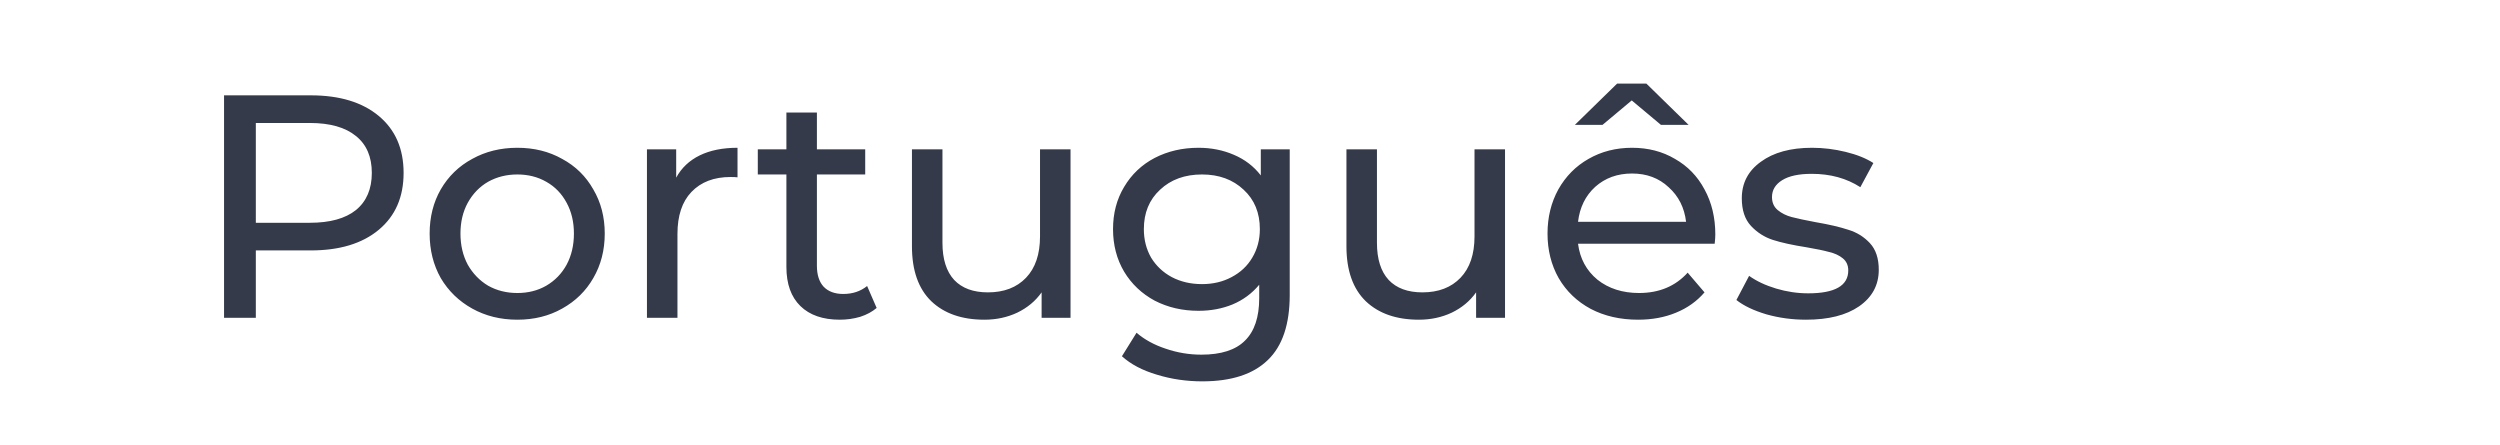 <svg width="118" height="21" viewBox="0 0 118 21" fill="none" xmlns="http://www.w3.org/2000/svg">
<path d="M14.67 4.5C16.03 4.5 17.1 4.825 17.88 5.475C18.66 6.125 19.05 7.02 19.05 8.16C19.05 9.3 18.66 10.195 17.88 10.845C17.1 11.495 16.03 11.82 14.67 11.82H12.075V15H10.575V4.5H14.67ZM14.625 10.515C15.575 10.515 16.3 10.315 16.8 9.915C17.3 9.505 17.55 8.92 17.55 8.16C17.55 7.4 17.3 6.82 16.8 6.42C16.3 6.01 15.575 5.805 14.625 5.805H12.075V10.515H14.625ZM24.419 15.09C23.629 15.09 22.919 14.915 22.289 14.565C21.659 14.215 21.164 13.735 20.804 13.125C20.454 12.505 20.279 11.805 20.279 11.025C20.279 10.245 20.454 9.55 20.804 8.94C21.164 8.32 21.659 7.84 22.289 7.5C22.919 7.15 23.629 6.975 24.419 6.975C25.209 6.975 25.914 7.15 26.534 7.5C27.164 7.84 27.654 8.32 28.004 8.94C28.364 9.55 28.544 10.245 28.544 11.025C28.544 11.805 28.364 12.505 28.004 13.125C27.654 13.735 27.164 14.215 26.534 14.565C25.914 14.915 25.209 15.09 24.419 15.09ZM24.419 13.83C24.929 13.83 25.384 13.715 25.784 13.485C26.194 13.245 26.514 12.915 26.744 12.495C26.974 12.065 27.089 11.575 27.089 11.025C27.089 10.475 26.974 9.99 26.744 9.57C26.514 9.14 26.194 8.81 25.784 8.58C25.384 8.35 24.929 8.235 24.419 8.235C23.909 8.235 23.449 8.35 23.039 8.58C22.639 8.81 22.319 9.14 22.079 9.57C21.849 9.99 21.734 10.475 21.734 11.025C21.734 11.575 21.849 12.065 22.079 12.495C22.319 12.915 22.639 13.245 23.039 13.485C23.449 13.715 23.909 13.83 24.419 13.83ZM31.916 8.385C32.166 7.925 32.536 7.575 33.026 7.335C33.516 7.095 34.111 6.975 34.811 6.975V8.37C34.731 8.36 34.621 8.355 34.481 8.355C33.701 8.355 33.086 8.59 32.636 9.06C32.196 9.52 31.976 10.18 31.976 11.04V15H30.536V7.05H31.916V8.385ZM41.378 14.535C41.168 14.715 40.908 14.855 40.598 14.955C40.288 15.045 39.968 15.09 39.638 15.09C38.838 15.09 38.218 14.875 37.778 14.445C37.338 14.015 37.118 13.4 37.118 12.6V8.235H35.768V7.05H37.118V5.31H38.558V7.05H40.838V8.235H38.558V12.54C38.558 12.97 38.663 13.3 38.873 13.53C39.093 13.76 39.403 13.875 39.803 13.875C40.243 13.875 40.618 13.75 40.928 13.5L41.378 14.535ZM50.529 7.05V15H49.164V13.8C48.874 14.21 48.489 14.53 48.009 14.76C47.539 14.98 47.024 15.09 46.464 15.09C45.404 15.09 44.569 14.8 43.959 14.22C43.349 13.63 43.044 12.765 43.044 11.625V7.05H44.484V11.46C44.484 12.23 44.669 12.815 45.039 13.215C45.409 13.605 45.939 13.8 46.629 13.8C47.389 13.8 47.989 13.57 48.429 13.11C48.869 12.65 49.089 12 49.089 11.16V7.05H50.529ZM60.875 7.05V13.92C60.875 15.31 60.53 16.335 59.84 16.995C59.15 17.665 58.12 18 56.75 18C56 18 55.285 17.895 54.605 17.685C53.925 17.485 53.375 17.195 52.955 16.815L53.645 15.705C54.015 16.025 54.47 16.275 55.01 16.455C55.56 16.645 56.125 16.74 56.705 16.74C57.635 16.74 58.32 16.52 58.76 16.08C59.21 15.64 59.435 14.97 59.435 14.07V13.44C59.095 13.85 58.675 14.16 58.175 14.37C57.685 14.57 57.15 14.67 56.57 14.67C55.81 14.67 55.12 14.51 54.5 14.19C53.89 13.86 53.41 13.405 53.06 12.825C52.71 12.235 52.535 11.565 52.535 10.815C52.535 10.065 52.71 9.4 53.06 8.82C53.41 8.23 53.89 7.775 54.5 7.455C55.12 7.135 55.81 6.975 56.57 6.975C57.17 6.975 57.725 7.085 58.235 7.305C58.755 7.525 59.18 7.85 59.51 8.28V7.05H60.875ZM56.735 13.41C57.255 13.41 57.72 13.3 58.13 13.08C58.55 12.86 58.875 12.555 59.105 12.165C59.345 11.765 59.465 11.315 59.465 10.815C59.465 10.045 59.21 9.425 58.7 8.955C58.19 8.475 57.535 8.235 56.735 8.235C55.925 8.235 55.265 8.475 54.755 8.955C54.245 9.425 53.99 10.045 53.99 10.815C53.99 11.315 54.105 11.765 54.335 12.165C54.575 12.555 54.9 12.86 55.31 13.08C55.73 13.3 56.205 13.41 56.735 13.41ZM71.037 7.05V15H69.672V13.8C69.382 14.21 68.997 14.53 68.517 14.76C68.047 14.98 67.532 15.09 66.972 15.09C65.912 15.09 65.077 14.8 64.467 14.22C63.857 13.63 63.552 12.765 63.552 11.625V7.05H64.992V11.46C64.992 12.23 65.177 12.815 65.547 13.215C65.917 13.605 66.447 13.8 67.137 13.8C67.897 13.8 68.497 13.57 68.937 13.11C69.377 12.65 69.597 12 69.597 11.16V7.05H71.037ZM80.963 11.07C80.963 11.18 80.953 11.325 80.933 11.505H74.483C74.573 12.205 74.878 12.77 75.398 13.2C75.928 13.62 76.583 13.83 77.363 13.83C78.313 13.83 79.078 13.51 79.658 12.87L80.453 13.8C80.093 14.22 79.643 14.54 79.103 14.76C78.573 14.98 77.978 15.09 77.318 15.09C76.478 15.09 75.733 14.92 75.083 14.58C74.433 14.23 73.928 13.745 73.568 13.125C73.218 12.505 73.043 11.805 73.043 11.025C73.043 10.255 73.213 9.56 73.553 8.94C73.903 8.32 74.378 7.84 74.978 7.5C75.588 7.15 76.273 6.975 77.033 6.975C77.793 6.975 78.468 7.15 79.058 7.5C79.658 7.84 80.123 8.32 80.453 8.94C80.793 9.56 80.963 10.27 80.963 11.07ZM77.033 8.19C76.343 8.19 75.763 8.4 75.293 8.82C74.833 9.24 74.563 9.79 74.483 10.47H79.583C79.503 9.8 79.228 9.255 78.758 8.835C78.298 8.405 77.723 8.19 77.033 8.19ZM78.398 5.895L77.018 4.74L75.638 5.895H74.333L76.328 3.945H77.708L79.703 5.895H78.398ZM85.243 15.09C84.593 15.09 83.968 15.005 83.368 14.835C82.768 14.655 82.298 14.43 81.958 14.16L82.558 13.02C82.908 13.27 83.333 13.47 83.833 13.62C84.333 13.77 84.838 13.845 85.348 13.845C86.608 13.845 87.238 13.485 87.238 12.765C87.238 12.525 87.153 12.335 86.983 12.195C86.813 12.055 86.598 11.955 86.338 11.895C86.088 11.825 85.728 11.75 85.258 11.67C84.618 11.57 84.093 11.455 83.683 11.325C83.283 11.195 82.938 10.975 82.648 10.665C82.358 10.355 82.213 9.92 82.213 9.36C82.213 8.64 82.513 8.065 83.113 7.635C83.713 7.195 84.518 6.975 85.528 6.975C86.058 6.975 86.588 7.04 87.118 7.17C87.648 7.3 88.083 7.475 88.423 7.695L87.808 8.835C87.158 8.415 86.393 8.205 85.513 8.205C84.903 8.205 84.438 8.305 84.118 8.505C83.798 8.705 83.638 8.97 83.638 9.3C83.638 9.56 83.728 9.765 83.908 9.915C84.088 10.065 84.308 10.175 84.568 10.245C84.838 10.315 85.213 10.395 85.693 10.485C86.333 10.595 86.848 10.715 87.238 10.845C87.638 10.965 87.978 11.175 88.258 11.475C88.538 11.775 88.678 12.195 88.678 12.735C88.678 13.455 88.368 14.03 87.748 14.46C87.138 14.88 86.303 15.09 85.243 15.09Z" fill="#343A4A"/>
</svg>
